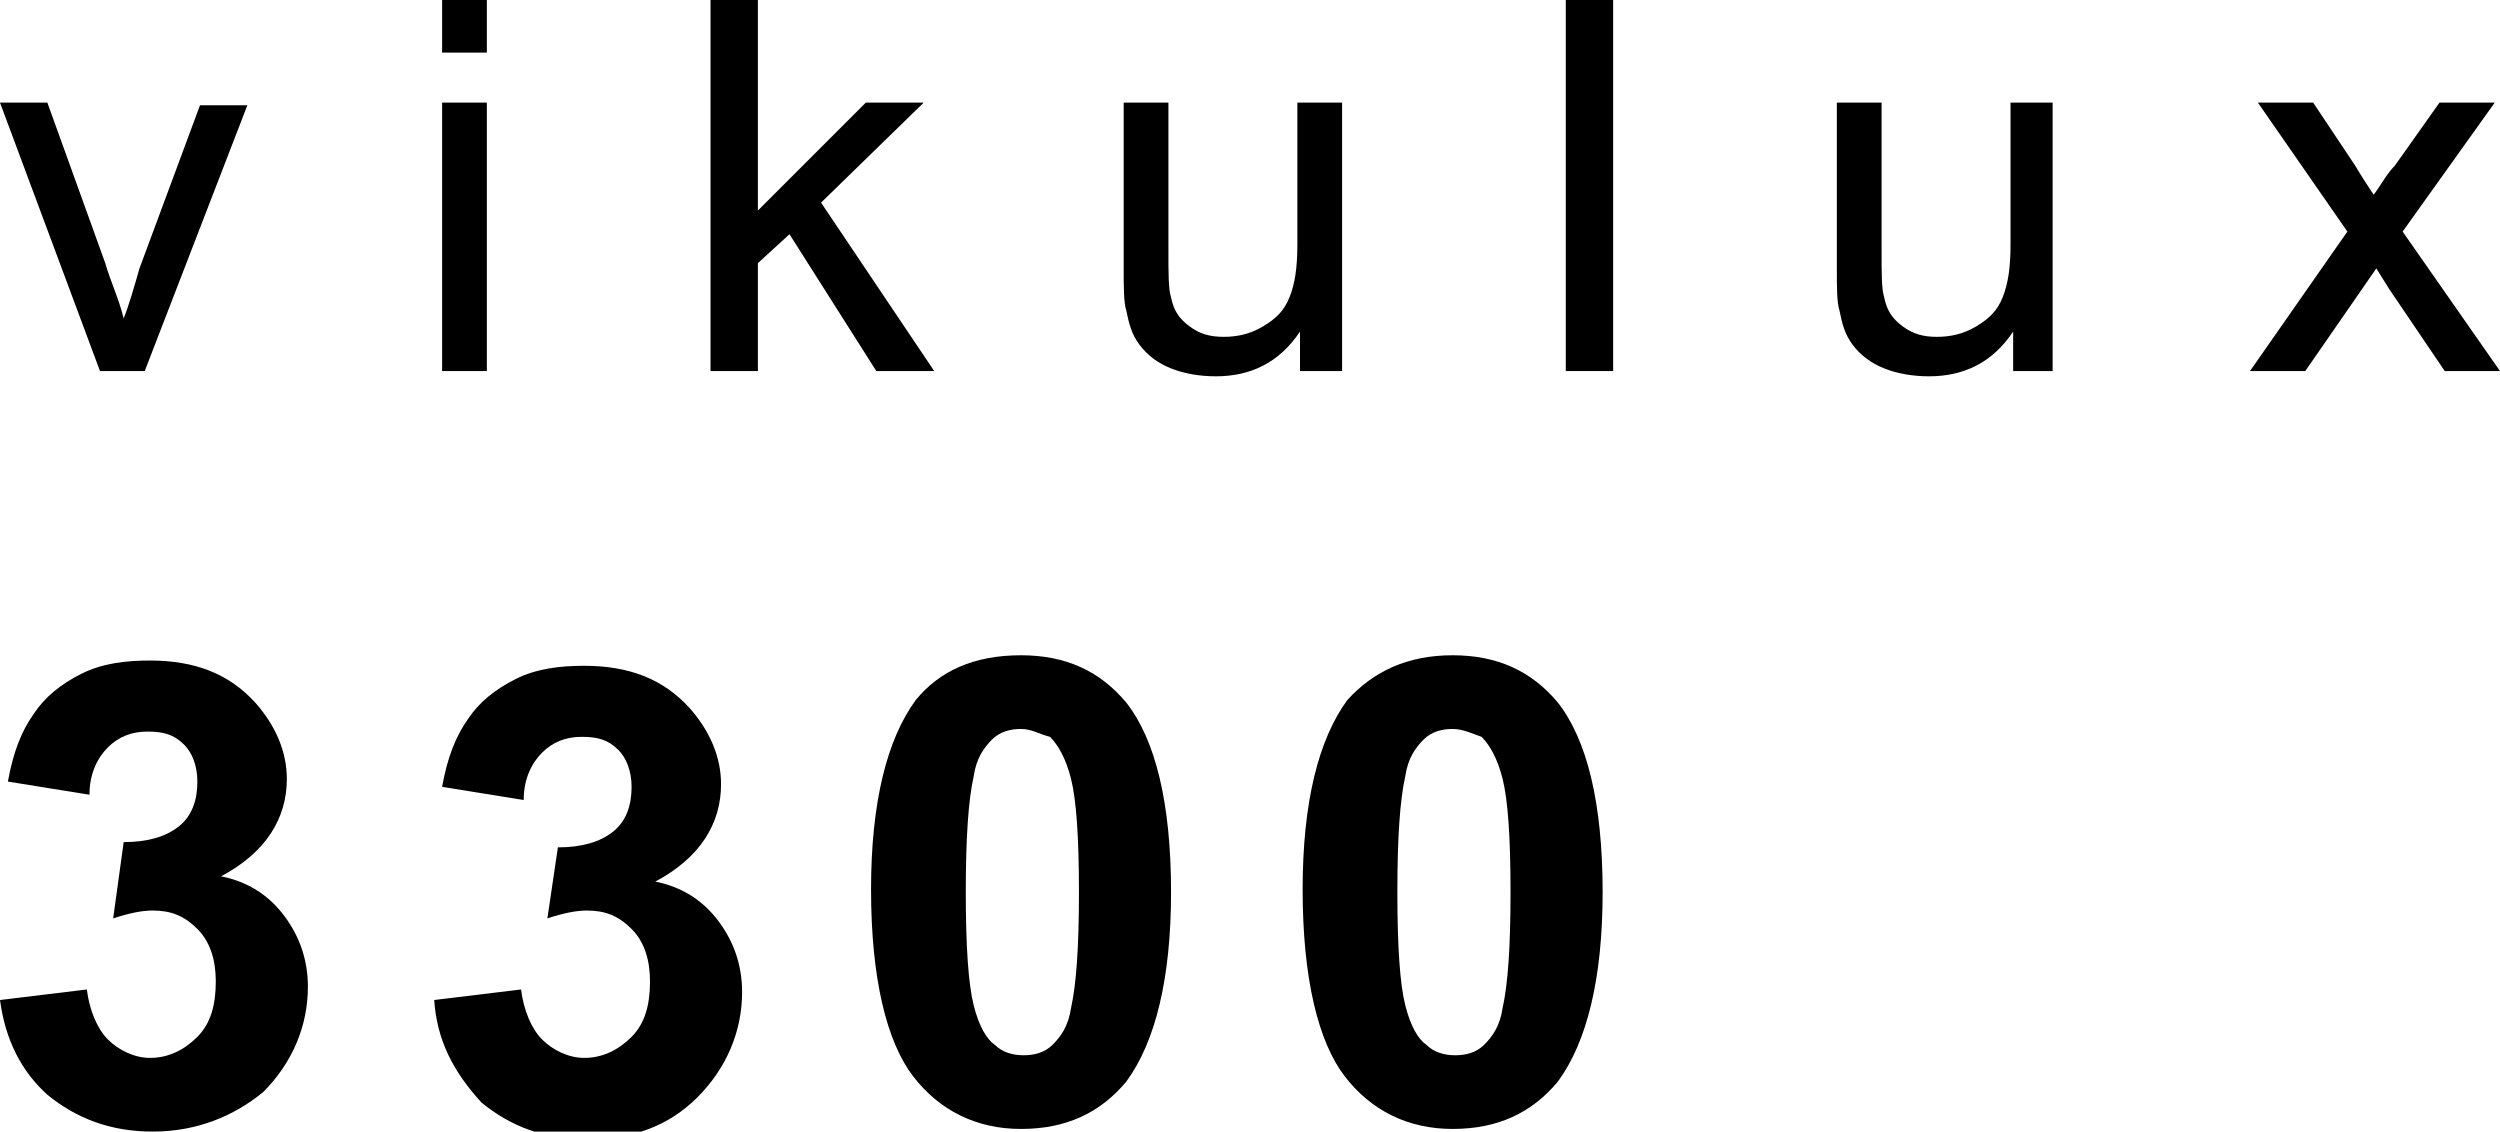 <?xml version="1.0" encoding="UTF-8"?> <!-- Generator: Adobe Illustrator 26.2.1, SVG Export Plug-In . SVG Version: 6.00 Build 0) --> <svg xmlns:xodm="http://www.corel.com/coreldraw/odm/2003" xmlns="http://www.w3.org/2000/svg" xmlns:xlink="http://www.w3.org/1999/xlink" id="Слой_1" x="0px" y="0px" viewBox="0 0 95 43" style="enable-background:new 0 0 95 43;" xml:space="preserve"> <g id="Слой_x0020_1"> <g id="_2593231342576"> <path d="M3.8,14.1L0,3.9h1.8L4,10c0.2,0.7,0.5,1.3,0.7,2.1c0.2-0.5,0.4-1.2,0.6-1.9l2.3-6.2h1.8L5.5,14.1H3.8z"></path> <path id="_x31_" d="M16.8,2V0h1.7v2H16.8z M16.8,14.1V3.9h1.7v10.2H16.8z"></path> <polygon id="_x32_" points="27,14.1 27,0 28.8,0 28.8,8 32.9,3.9 35.1,3.9 31.2,7.7 35.5,14.1 33.3,14.1 30,8.9 28.8,10 28.8,14.1 "></polygon> <path id="_x33_" d="M49.4,14.1v-1.5c-0.8,1.2-1.9,1.7-3.2,1.7c-0.6,0-1.2-0.1-1.7-0.3c-0.5-0.2-0.9-0.5-1.2-0.9 c-0.3-0.4-0.4-0.8-0.5-1.3c-0.1-0.3-0.1-0.9-0.1-1.6V3.9h1.7v5.6c0,0.9,0,1.5,0.1,1.8c0.1,0.5,0.3,0.8,0.7,1.1 c0.4,0.3,0.8,0.4,1.3,0.4c0.5,0,1-0.1,1.5-0.4c0.5-0.3,0.8-0.6,1-1.1c0.2-0.5,0.3-1.1,0.3-2V3.9H51v10.2 C51,14.1,49.4,14.1,49.4,14.1z"></path> <polygon id="_x34_" points="59.5,14.1 59.5,0 61.3,0 61.3,14.1 "></polygon> <path id="_x35_" d="M76.5,14.1v-1.5c-0.8,1.2-1.9,1.7-3.2,1.7c-0.6,0-1.2-0.1-1.7-0.3c-0.5-0.2-0.9-0.5-1.2-0.9 c-0.3-0.4-0.4-0.8-0.5-1.3c-0.1-0.3-0.1-0.9-0.1-1.6V3.9h1.7v5.6c0,0.9,0,1.5,0.1,1.8c0.1,0.5,0.3,0.8,0.7,1.1 c0.4,0.3,0.8,0.4,1.3,0.4c0.5,0,1-0.1,1.5-0.4c0.5-0.3,0.8-0.6,1-1.1c0.2-0.5,0.3-1.1,0.3-2V3.9H78v10.2 C78,14.1,76.5,14.1,76.5,14.1z"></path> <path id="_x36_" d="M85.5,14.1l3.7-5.3l-3.4-4.9h2.1l1.6,2.4c0.3,0.5,0.5,0.8,0.7,1.1C90.5,7,90.7,6.6,91,6.3l1.7-2.4h2.1 l-3.5,4.9l3.7,5.3h-2.1l-2.1-3.1l-0.5-0.8l-2.7,3.9L85.5,14.1L85.5,14.1z"></path> <path d="M0,38l3.3-0.4c0.1,0.8,0.4,1.5,0.8,1.9s1,0.7,1.6,0.7c0.7,0,1.3-0.3,1.8-0.8c0.5-0.5,0.7-1.2,0.7-2.1c0-0.8-0.2-1.5-0.7-2 c-0.5-0.5-1-0.7-1.7-0.7c-0.4,0-0.9,0.1-1.5,0.3L4.7,32c0.9,0,1.6-0.2,2.1-0.6c0.5-0.4,0.7-1,0.7-1.7c0-0.6-0.2-1.1-0.5-1.4 c-0.4-0.4-0.8-0.5-1.4-0.5c-0.6,0-1.1,0.2-1.5,0.6c-0.4,0.4-0.7,1-0.7,1.8l-3.1-0.5c0.2-1.1,0.5-1.9,1-2.6c0.4-0.6,1-1.1,1.8-1.5 c0.8-0.4,1.7-0.5,2.6-0.5c1.7,0,3,0.5,4,1.6c0.8,0.9,1.2,1.9,1.2,2.9c0,1.5-0.8,2.8-2.5,3.7c1,0.2,1.8,0.7,2.4,1.5 c0.6,0.8,0.9,1.7,0.9,2.7c0,1.5-0.6,2.9-1.7,4C8.9,42.4,7.5,43,5.8,43c-1.6,0-2.9-0.5-4-1.4C0.8,40.7,0.2,39.5,0,38L0,38z"></path> <path id="_x31__00000022544012863750908370000004761283901319598773_" d="M16.5,38l3.3-0.4c0.1,0.8,0.4,1.5,0.8,1.9s1,0.7,1.6,0.7 c0.7,0,1.3-0.3,1.8-0.8c0.5-0.5,0.7-1.2,0.7-2.1c0-0.8-0.2-1.5-0.7-2c-0.5-0.5-1-0.7-1.7-0.7c-0.4,0-0.9,0.1-1.5,0.3l0.4-2.7 c0.9,0,1.6-0.2,2.1-0.6c0.5-0.4,0.7-1,0.7-1.7c0-0.6-0.2-1.1-0.5-1.4c-0.4-0.4-0.8-0.5-1.4-0.5c-0.6,0-1.1,0.2-1.5,0.6 c-0.4,0.4-0.7,1-0.7,1.8l-3.1-0.5c0.2-1.1,0.5-1.9,1-2.6c0.4-0.6,1-1.1,1.8-1.5c0.8-0.4,1.7-0.5,2.6-0.5c1.7,0,3,0.5,4,1.6 c0.8,0.9,1.2,1.9,1.2,2.9c0,1.5-0.8,2.8-2.5,3.7c1,0.2,1.8,0.7,2.4,1.5c0.6,0.8,0.9,1.7,0.9,2.7c0,1.5-0.6,2.9-1.7,4 c-1.1,1.1-2.5,1.6-4.2,1.6c-1.6,0-2.9-0.5-4-1.4C17.2,40.7,16.6,39.5,16.5,38L16.5,38z"></path> <path id="_x32__00000070839530863930039860000014150088713132591806_" d="M38.8,24.9c1.7,0,3,0.6,4,1.8c1.1,1.4,1.7,3.8,1.7,7.2 c0,3.3-0.6,5.7-1.7,7.2c-1,1.2-2.3,1.8-4,1.8c-1.7,0-3.1-0.7-4.1-2c-1-1.3-1.6-3.7-1.6-7.1c0-3.3,0.6-5.7,1.7-7.2 C35.7,25.5,37,24.9,38.8,24.9L38.8,24.9z M38.8,27.7c-0.4,0-0.8,0.1-1.1,0.4c-0.3,0.3-0.6,0.7-0.7,1.4c-0.2,0.9-0.3,2.3-0.3,4.4 c0,2.1,0.1,3.5,0.3,4.3c0.2,0.8,0.5,1.3,0.8,1.5c0.3,0.3,0.7,0.4,1.1,0.4c0.4,0,0.8-0.1,1.1-0.4c0.3-0.3,0.6-0.7,0.7-1.4 c0.2-0.9,0.3-2.3,0.3-4.4c0-2.1-0.1-3.5-0.3-4.3s-0.5-1.3-0.8-1.6C39.5,27.9,39.2,27.7,38.8,27.7L38.8,27.7z"></path> <path id="_x33__00000180333807425533833320000009882005836779747234_" d="M55.2,24.9c1.7,0,3,0.6,4,1.8c1.1,1.4,1.7,3.8,1.7,7.2 c0,3.3-0.6,5.7-1.7,7.2c-1,1.2-2.3,1.8-4,1.8c-1.7,0-3.1-0.7-4.1-2c-1-1.3-1.6-3.7-1.6-7.1c0-3.3,0.6-5.7,1.7-7.2 C52.2,25.5,53.5,24.9,55.2,24.9L55.2,24.9z M55.2,27.7c-0.4,0-0.8,0.1-1.1,0.4c-0.3,0.3-0.6,0.7-0.7,1.4c-0.2,0.9-0.3,2.3-0.3,4.4 c0,2.1,0.1,3.5,0.3,4.3c0.2,0.8,0.5,1.3,0.8,1.5c0.3,0.3,0.7,0.4,1.1,0.4s0.8-0.1,1.1-0.4c0.3-0.3,0.6-0.7,0.7-1.4 c0.2-0.9,0.3-2.3,0.3-4.4c0-2.1-0.1-3.5-0.3-4.3c-0.2-0.8-0.5-1.3-0.8-1.6C56,27.9,55.6,27.7,55.2,27.7L55.2,27.7z"></path> </g> </g> </svg> 